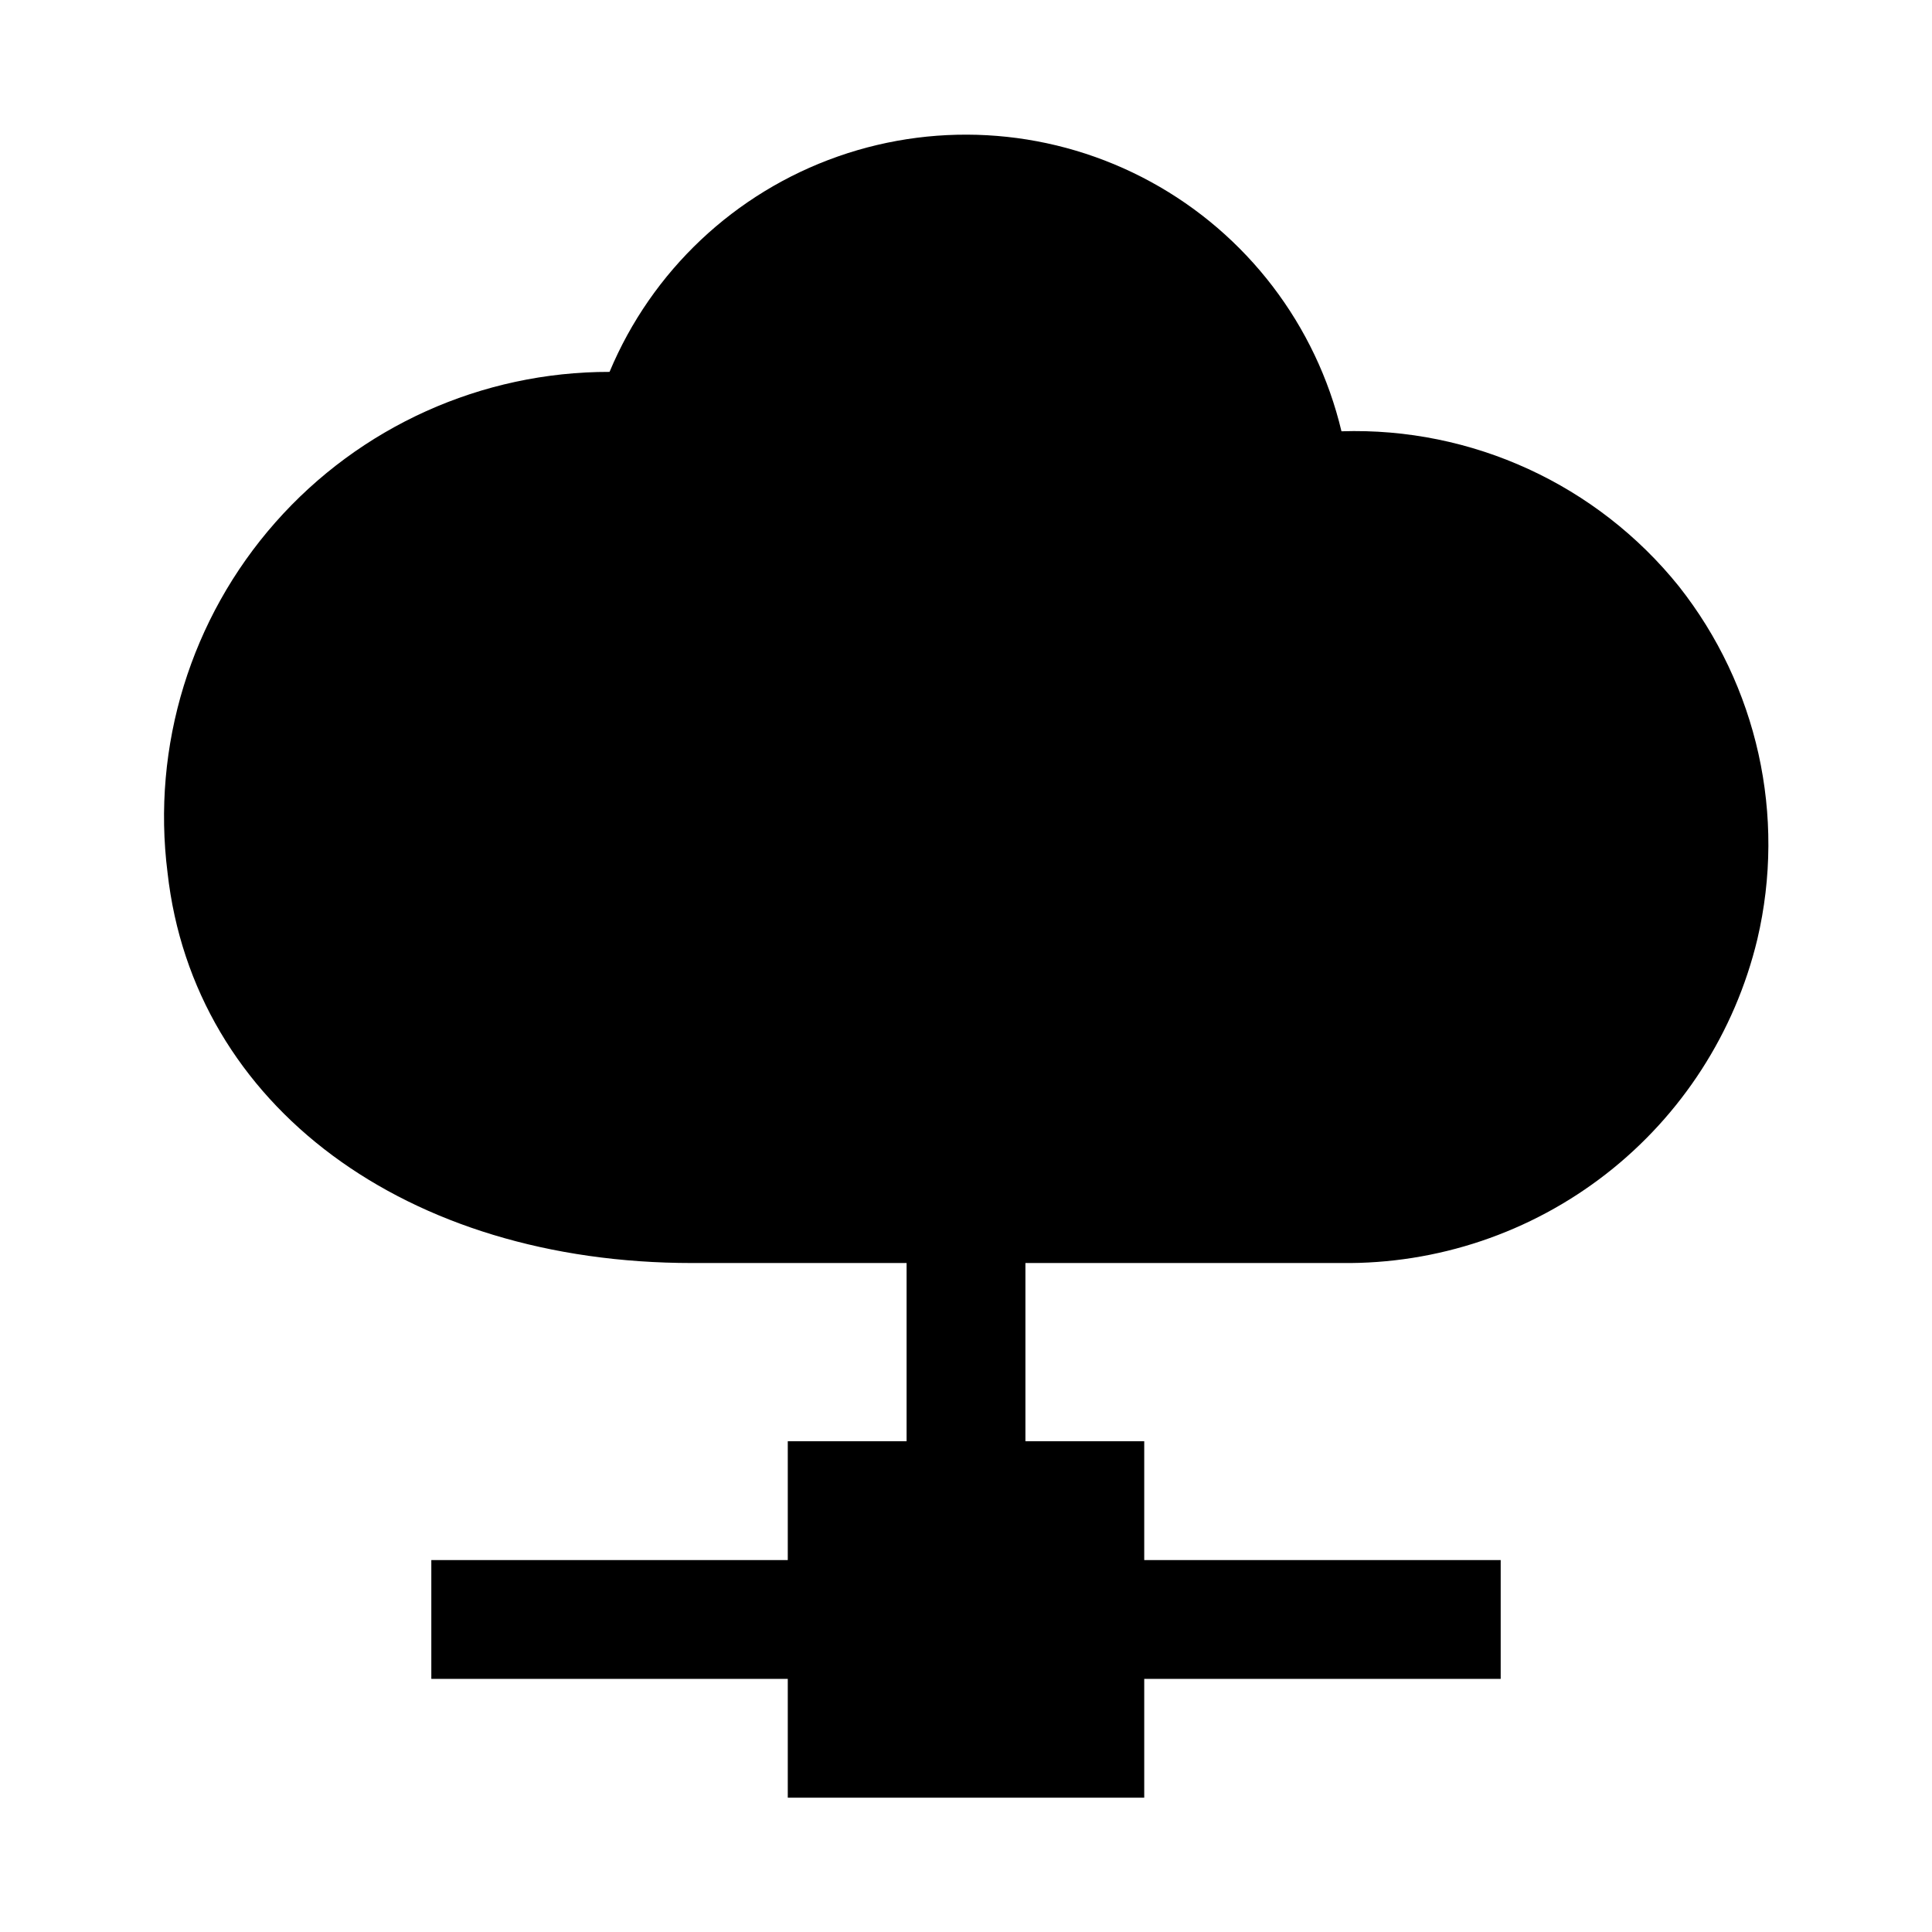 <?xml version="1.0" encoding="UTF-8"?>
<!-- Uploaded to: ICON Repo, www.svgrepo.com, Generator: ICON Repo Mixer Tools -->
<svg fill="#000000" width="800px" height="800px" version="1.1" viewBox="144 144 512 512" xmlns="http://www.w3.org/2000/svg">
 <path d="m588.93 299.39c-21.695-26.984-54.816-42.203-89.426-41.094-6.719-28.191-25.078-52.215-50.52-66.102-25.441-13.887-55.578-16.332-82.926-6.731-27.348 9.602-49.34 30.348-60.52 57.09-33.879-0.043-66.141 14.488-88.559 39.891-22.418 25.402-32.828 59.219-28.578 92.832 6.926 61.875 63.293 103.44 139.02 103.44h56.836v47.23h-31.488v31.488h-94.465v31.488h94.465v31.488h94.465v-31.488h94.465v-31.488h-94.465v-31.488h-31.488v-47.23h83.758c25.375 0.309 50.105-8.016 70.129-23.605 20.023-15.59 34.156-37.523 40.082-62.199 7.691-32.711 0.039-67.145-20.785-93.52z"/>
</svg>